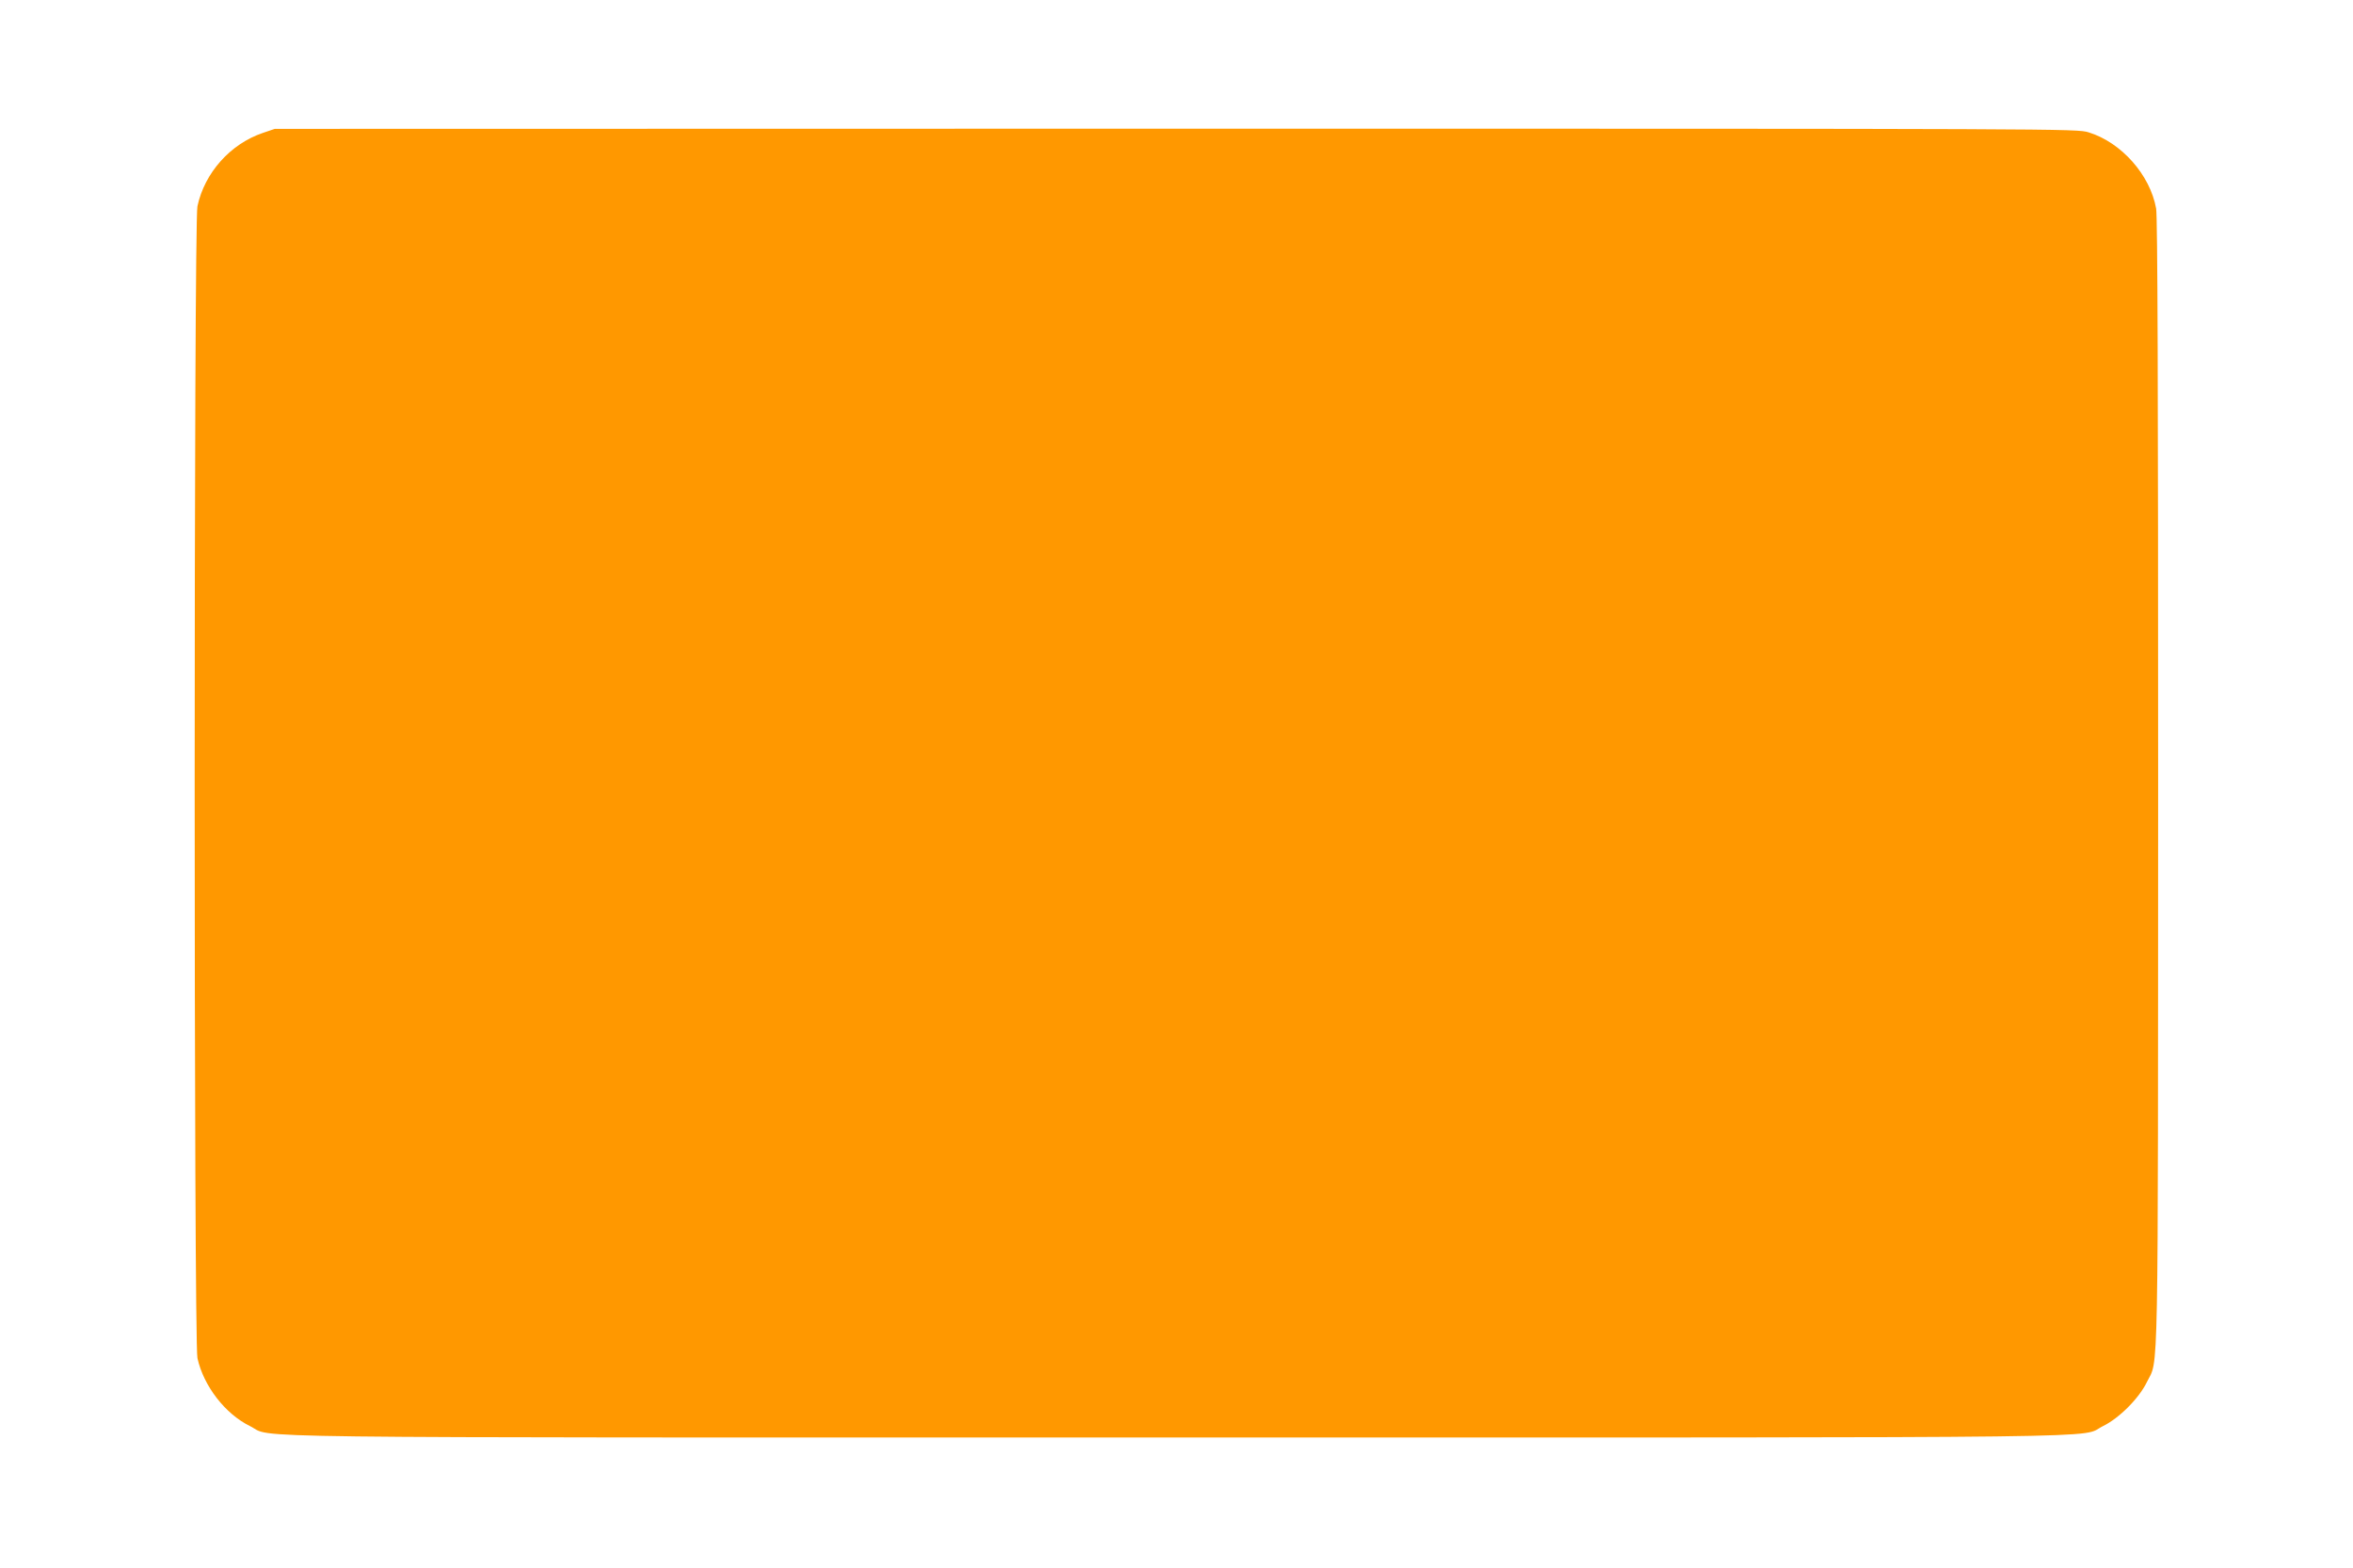 <?xml version="1.0" standalone="no"?>
<!DOCTYPE svg PUBLIC "-//W3C//DTD SVG 20010904//EN"
 "http://www.w3.org/TR/2001/REC-SVG-20010904/DTD/svg10.dtd">
<svg version="1.0" xmlns="http://www.w3.org/2000/svg"
 width="1280pt" height="853pt" viewBox="0 0 1280 853"
 preserveAspectRatio="xMidYMid meet">
<g transform="translate(0,853) scale(0.1,-0.1)"
fill="#ff9800" stroke="none">
<path d="M1430 7807 c-177 -60 -317 -217 -356 -399 -20 -94 -20 -6172 0 -6266
33 -151 151 -304 286 -370 136 -67 -268 -62 5040 -62 5308 0 4904 -5 5040 62
88 43 196 151 239 240 64 131 60 -96 61 3259 0 2145 -3 3083 -11 3125 -33 183
-189 359 -367 414 -64 20 -104 20 -4966 20 l-4901 -1 -65 -22z"/>
</g>
</svg>
